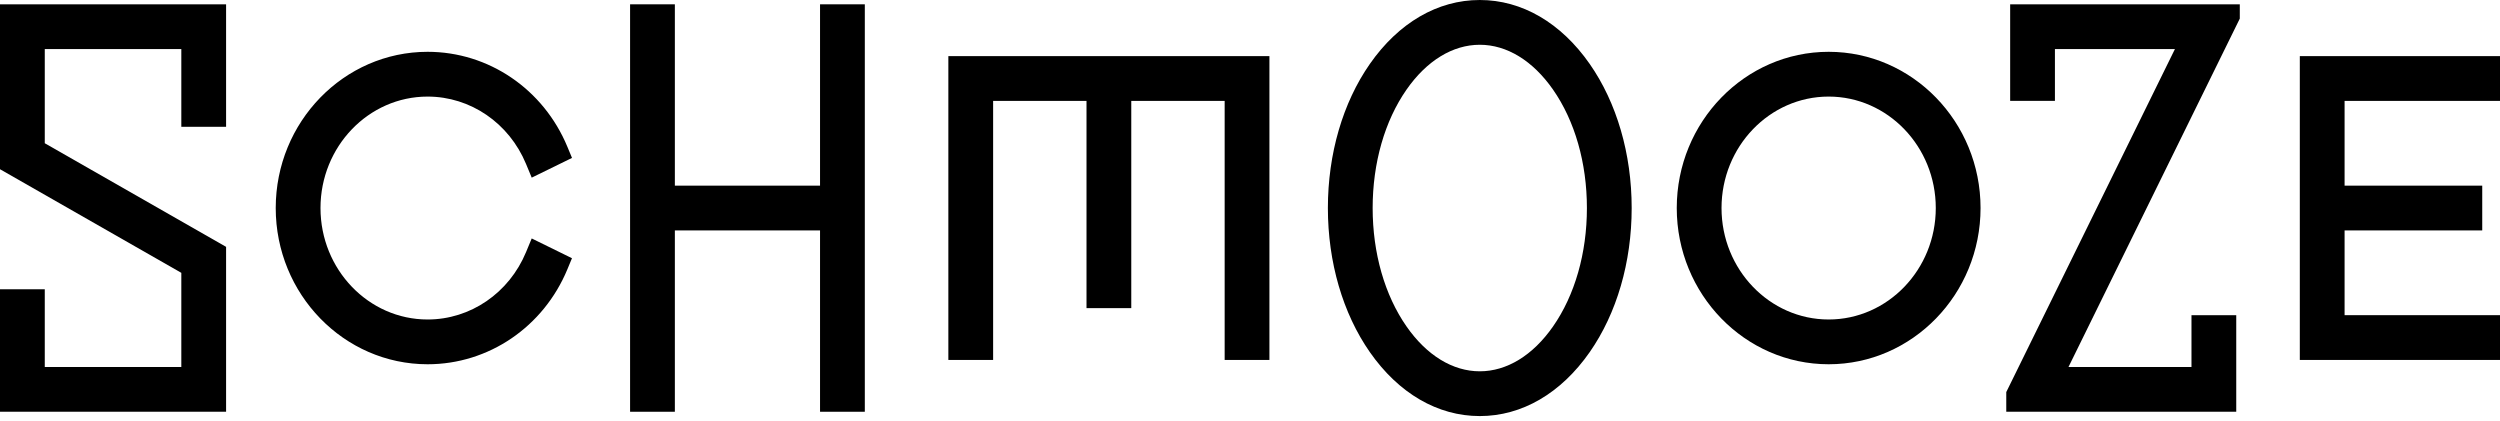 <svg xmlns="http://www.w3.org/2000/svg" xmlns:xlink="http://www.w3.org/1999/xlink" id="LOGOTYPE" x="0px" y="0px" viewBox="0 0 1400 236" style="enable-background:new 0 0 1400 236;" xml:space="preserve"><g>	<polygon points="0,94.761 101.539,152.788 101.539,205.51 25.07,205.51 25.07,161.99   0,161.99 0,230.582 126.61,230.582 126.61,138.238 25.07,80.211 25.07,27.49   101.539,27.49 101.539,71.009 126.61,71.009 126.61,2.418 0,2.418  "></polygon>	<path d="M828.677,0c-23.59,0-45.454,12.719-61.565,35.814  C751.959,57.533,743.614,86.188,743.614,116.5s8.345,58.966,23.497,80.686  C783.223,220.281,805.087,233,828.677,233c23.589,0,45.454-12.719,61.565-35.814  c15.152-21.72,23.497-50.376,23.497-80.686c0-30.312-8.345-58.967-23.497-80.686  C874.131,12.719,852.267,0,828.677,0z M869.682,182.841  c-11.286,16.178-25.848,25.088-41.004,25.088c-15.156,0-29.719-8.909-41.005-25.088  C775.428,165.288,768.684,141.729,768.684,116.5s6.743-48.789,18.988-66.342  c11.286-16.177,25.848-25.087,41.005-25.087c15.156,0,29.718,8.909,41.004,25.087  C881.926,67.711,888.67,91.271,888.67,116.5S881.926,165.288,869.682,182.841z"></path>	<polygon points="459.223,103.964 377.919,103.964 377.919,2.417 352.849,2.417   352.849,230.582 377.919,230.582 377.919,129.036 459.223,129.036 459.223,230.582   484.294,230.582 484.294,2.417 459.223,2.417  "></polygon>	<polygon points="531.08,201.569 556.15,201.569 556.15,56.503 608.444,56.503   608.444,172.555 633.514,172.555 633.514,56.503 685.807,56.503 685.807,201.569   710.877,201.569 710.877,31.431 531.08,31.431  "></polygon>	<polygon points="1125.689,56.503 1150.759,56.503 1150.759,27.489 1217.953,27.489   1123.51,219.563 1123.51,230.582 1252.298,230.582 1252.298,176.497 1227.228,176.497   1227.228,205.51 1158.356,205.51 1254.284,10.416 1254.284,2.417 1125.689,2.417  "></polygon>	<path d="M1024.046,29.013c-46.904,0-85.063,39.246-85.063,87.487  c0,48.24,38.159,87.486,85.063,87.486c46.904,0,85.063-39.246,85.063-87.486  C1109.109,68.259,1070.95,29.013,1024.046,29.013z M1024.046,178.914  c-33.08,0-59.993-27.999-59.993-62.414c0-34.416,26.913-62.415,59.993-62.415  c33.08,0,59.993,27.999,59.993,62.415  C1084.039,150.915,1057.126,178.914,1024.046,178.914z"></path>	<polygon points="1400,56.503 1400,31.431 1287.896,31.431 1287.896,201.569 1400,201.569   1400,176.497 1312.966,176.497 1312.966,129.036 1390.053,129.036 1390.053,103.964   1312.966,103.964 1312.966,56.503  "></polygon>	<path d="M239.467,54.085c23.978,0,45.611,14.81,55.113,37.73l3.178,7.666  l22.559-11.047l-2.579-6.221c-13.397-32.318-44.121-53.2-78.272-53.2  c-46.904,0-85.063,39.246-85.063,87.487c0,48.24,38.159,87.486,85.063,87.486  c34.151,0,64.875-20.882,78.272-53.2l2.564-6.185l-22.547-11.076l-3.175,7.659  c-9.502,22.92-31.134,37.73-55.113,37.73c-33.08,0-59.993-27.999-59.993-62.414  C179.474,82.084,206.387,54.085,239.467,54.085z"></path></g></svg>